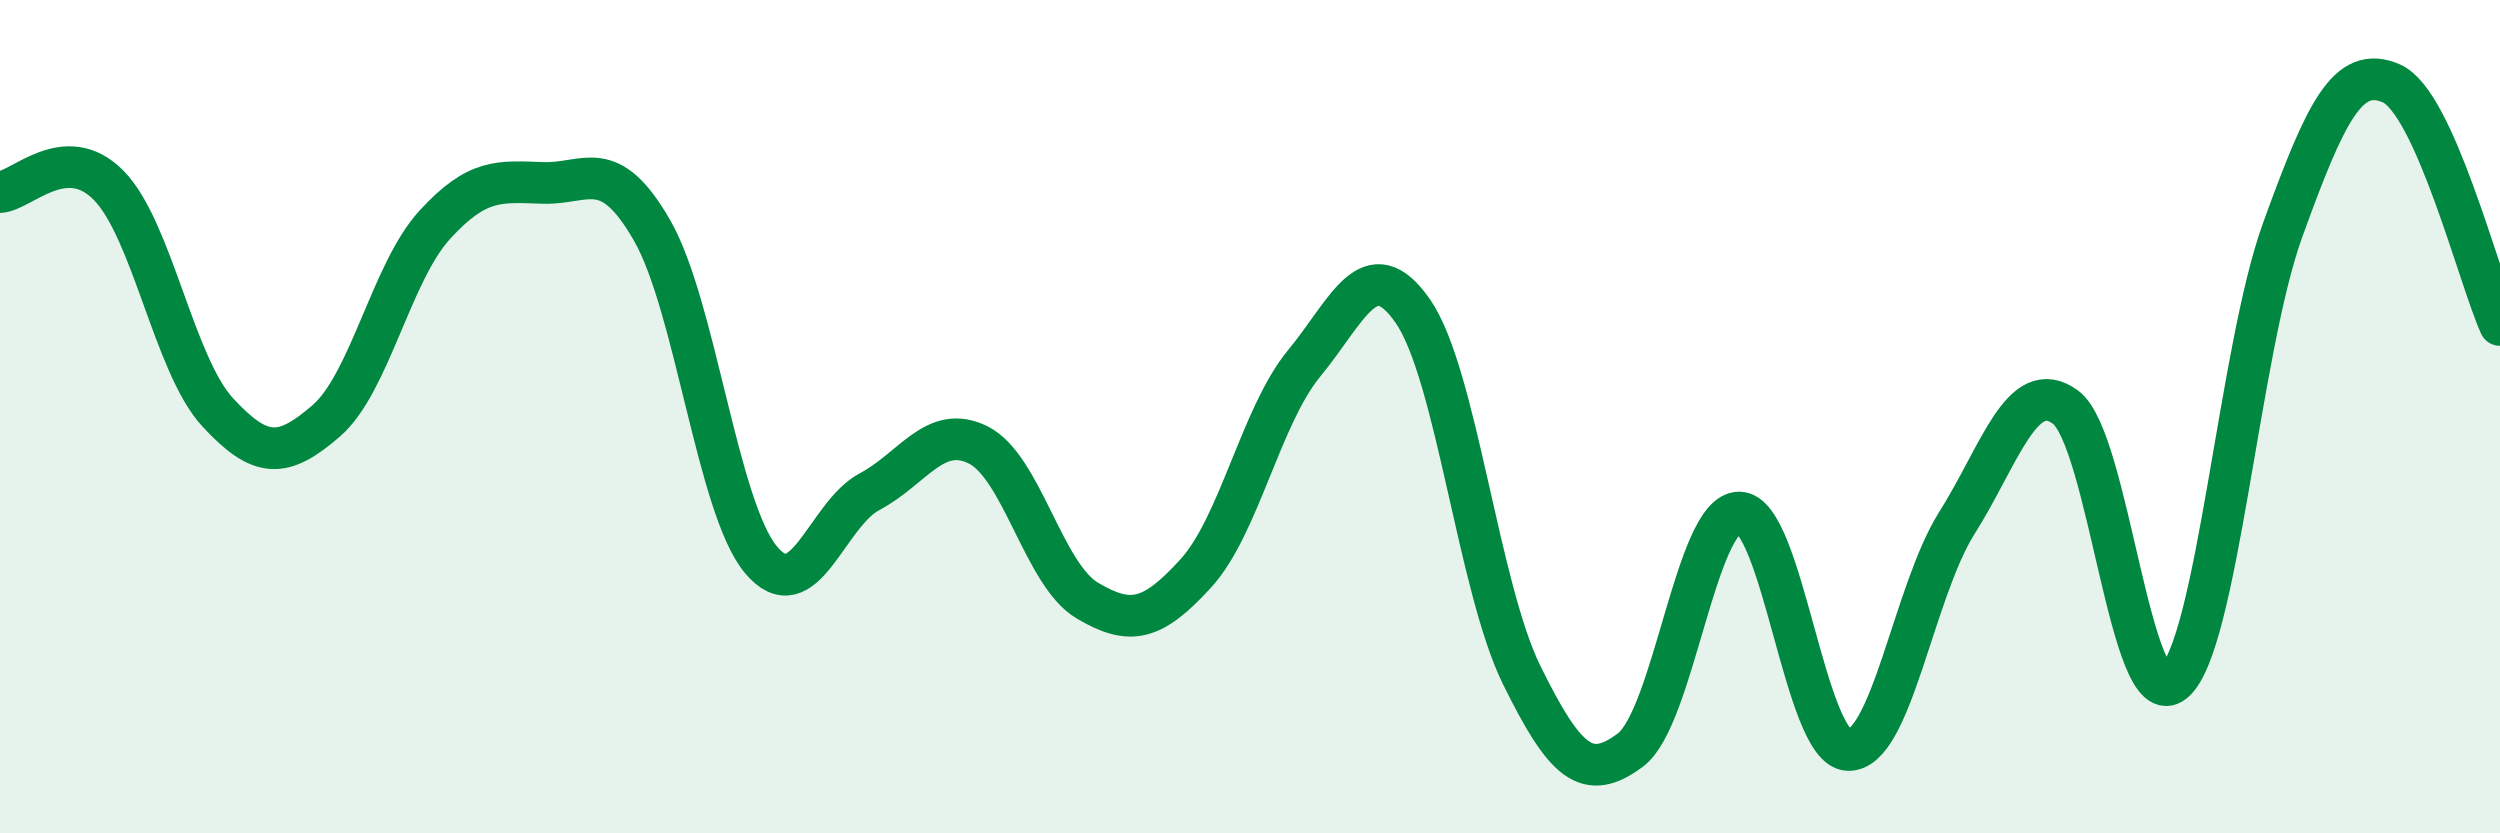 
    <svg width="60" height="20" viewBox="0 0 60 20" xmlns="http://www.w3.org/2000/svg">
      <path
        d="M 0,4.61 C 0.52,4.58 1.57,3.39 2.61,4.45 C 3.65,5.51 4.18,8.76 5.22,9.89 C 6.26,11.02 6.79,11 7.83,10.1 C 8.87,9.2 9.39,6.54 10.43,5.4 C 11.47,4.26 12,4.36 13.04,4.39 C 14.08,4.42 14.61,3.72 15.65,5.53 C 16.69,7.34 17.22,12.18 18.26,13.43 C 19.3,14.68 19.83,12.35 20.87,11.8 C 21.91,11.25 22.44,10.16 23.48,10.68 C 24.52,11.2 25.05,13.79 26.09,14.41 C 27.13,15.03 27.66,14.9 28.7,13.76 C 29.74,12.62 30.26,9.98 31.3,8.72 C 32.34,7.46 32.87,5.97 33.91,7.47 C 34.95,8.97 35.48,14.09 36.52,16.2 C 37.56,18.31 38.09,18.78 39.13,18 C 40.17,17.22 40.7,12.3 41.74,12.3 C 42.78,12.3 43.31,17.95 44.35,18 C 45.39,18.05 45.92,14.21 46.96,12.56 C 48,10.91 48.53,9.01 49.57,9.77 C 50.61,10.53 51.13,17.22 52.17,16.37 C 53.21,15.52 53.74,8.4 54.78,5.53 C 55.82,2.66 56.35,1.55 57.39,2 C 58.43,2.45 59.48,6.64 60,7.8L60 20L0 20Z"
        fill="#008740"
        opacity="0.1"
        stroke-linecap="round"
        stroke-linejoin="round"
      />
      <path
        d="M 0,4.61 C 0.52,4.58 1.57,3.39 2.61,4.45 C 3.65,5.51 4.18,8.76 5.22,9.89 C 6.26,11.02 6.79,11 7.83,10.1 C 8.87,9.2 9.39,6.54 10.43,5.4 C 11.47,4.26 12,4.36 13.04,4.39 C 14.08,4.42 14.61,3.72 15.65,5.53 C 16.69,7.34 17.22,12.18 18.26,13.43 C 19.3,14.68 19.83,12.35 20.87,11.8 C 21.91,11.25 22.44,10.16 23.48,10.68 C 24.52,11.2 25.05,13.79 26.09,14.41 C 27.13,15.03 27.66,14.9 28.7,13.76 C 29.74,12.62 30.26,9.98 31.3,8.72 C 32.34,7.46 32.87,5.97 33.91,7.47 C 34.95,8.97 35.48,14.09 36.52,16.2 C 37.56,18.31 38.09,18.78 39.13,18 C 40.17,17.22 40.7,12.3 41.74,12.3 C 42.78,12.3 43.31,17.95 44.35,18 C 45.39,18.05 45.92,14.21 46.96,12.56 C 48,10.91 48.53,9.01 49.57,9.77 C 50.61,10.53 51.13,17.22 52.17,16.37 C 53.21,15.52 53.74,8.4 54.78,5.53 C 55.82,2.66 56.35,1.55 57.39,2 C 58.43,2.45 59.48,6.64 60,7.8"
        stroke="#008740"
        stroke-width="1"
        fill="none"
        stroke-linecap="round"
        stroke-linejoin="round"
      />
    </svg>
  